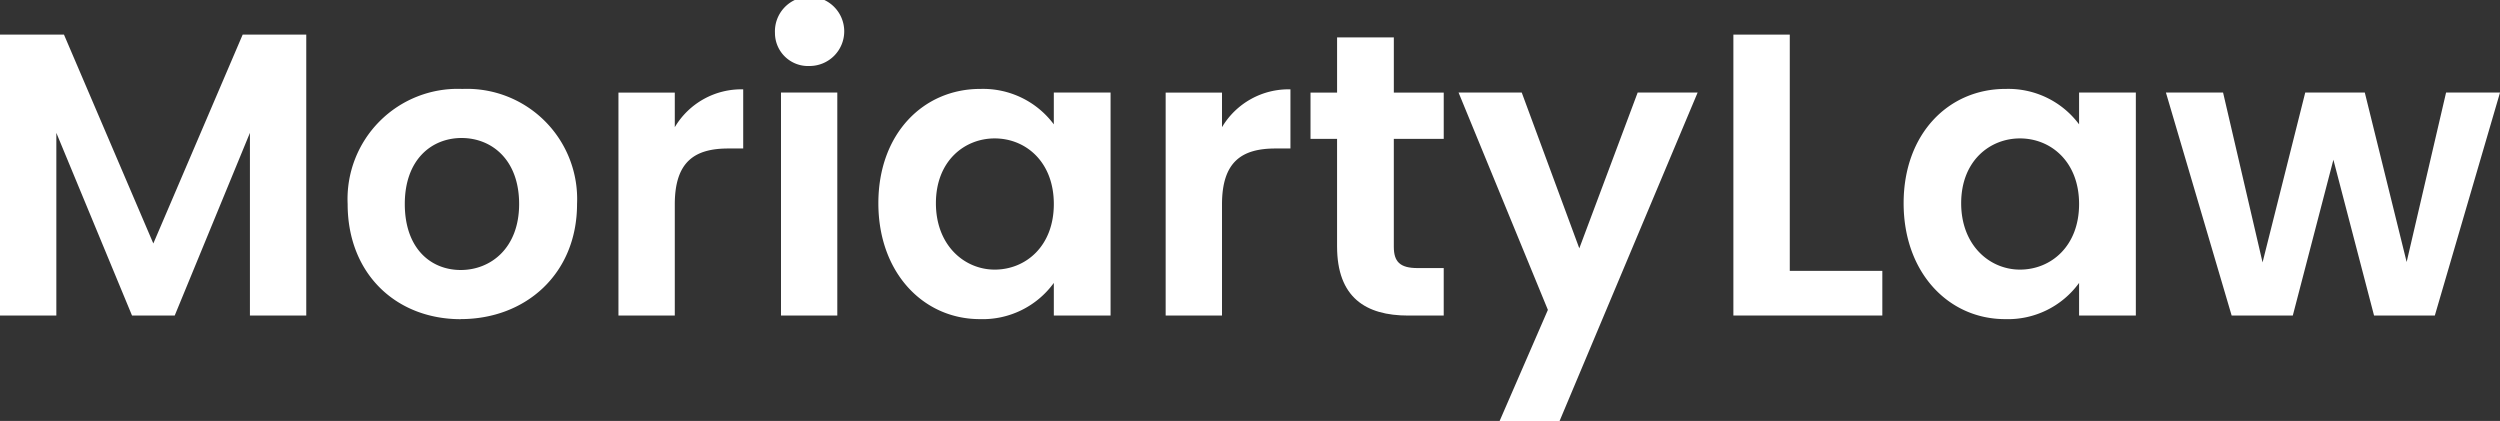 <svg xmlns="http://www.w3.org/2000/svg" xmlns:xlink="http://www.w3.org/1999/xlink" width="227.901" height="38.375" viewBox="0 0 227.901 38.375"><rect x="0" y="0" width="227.901" height="38.375" fill="#333333" stroke="none"/><defs><clipPath id="a"><rect width="227.901" height="38.375" fill="#fff"/></clipPath></defs><path d="M22.122,2.145l-8.145,19.04L5.832,2.145H0V27.752H5.136V11.1l6.9,16.656h3.89L22.783,11.1V27.752h5.136V2.145Z" transform="translate(0 1.011)" fill="#fff"/><g clip-path="url(#a)"><path d="M31.849,26.5C25.979,26.5,21.54,22.388,21.54,16A10.044,10.044,0,0,1,32,5.511,10.044,10.044,0,0,1,42.453,16c0,6.384-4.7,10.492-10.6,10.492m0-4.476c2.714,0,5.32-1.98,5.32-6.016,0-4.072-2.532-6.017-5.247-6.017S26.75,11.932,26.75,16c0,4.036,2.348,6.016,5.1,6.016" transform="translate(10.151 2.597)" fill="#fff"/><path d="M43.455,26.154H38.319V5.83h5.136V8.985a7.05,7.05,0,0,1,6.237-3.449v5.392H48.335c-3.046,0-4.88,1.174-4.88,5.1Z" transform="translate(18.059 2.609)" fill="#fff"/><path d="M48.017,3.009a3.159,3.159,0,1,1,3.154,3.007,3.012,3.012,0,0,1-3.154-3.007m.55,5.429H53.7V28.762H48.567Z" transform="translate(22.629 0)" fill="#fff"/><path d="M63.705,5.511a8.033,8.033,0,0,1,6.713,3.228v-2.9h5.174V26.166H70.419V23.194a8.012,8.012,0,0,1-6.75,3.3c-5.136,0-9.245-4.218-9.245-10.565s4.109-10.42,9.282-10.42m1.321,4.512c-2.751,0-5.357,2.054-5.357,5.907s2.606,6.053,5.357,6.053c2.825,0,5.392-2.127,5.392-5.979s-2.567-5.981-5.392-5.981" transform="translate(25.648 2.597)" fill="#fff"/><path d="M77.361,26.154H72.225V5.83h5.136V8.985A7.05,7.05,0,0,1,83.6,5.536v5.392H82.241c-3.046,0-4.88,1.174-4.88,5.1Z" transform="translate(34.037 2.609)" fill="#fff"/><path d="M83.621,11.564H81.2V7.346h2.422V2.319h5.173V7.346h4.549v4.218H88.794V21.4c0,1.358.55,1.944,2.164,1.944h2.385v4.33H90.115c-3.889,0-6.494-1.651-6.494-6.31Z" transform="translate(38.267 1.093)" fill="#fff"/><path d="M106.7,5.735h5.466L99.582,35.673H94.116l4.4-10.127L90.373,5.735h5.76l5.247,14.2Z" transform="translate(42.59 2.703)" fill="#fff"/><path d="M112.54,2.144V23.681h8.438v4.071H107.4V2.144Z" transform="translate(50.616 1.011)" fill="#fff"/><path d="M127.231,5.511a8.033,8.033,0,0,1,6.713,3.228v-2.9h5.174V26.166h-5.174V23.194a8.012,8.012,0,0,1-6.75,3.3c-5.136,0-9.245-4.218-9.245-10.565s4.109-10.42,9.282-10.42m1.321,4.512c-2.751,0-5.357,2.054-5.357,5.907s2.606,6.053,5.357,6.053c2.825,0,5.392-2.127,5.392-5.979s-2.567-5.981-5.392-5.981" transform="translate(55.586 2.597)" fill="#fff"/><path d="M134.2,5.735h5.21l3.6,15.482L146.9,5.735h5.43l3.815,15.445,3.594-15.445h4.917l-5.942,20.324h-5.541l-3.706-14.2-3.7,14.2h-5.576Z" transform="translate(63.246 2.703)" fill="#fff"/></g></svg>